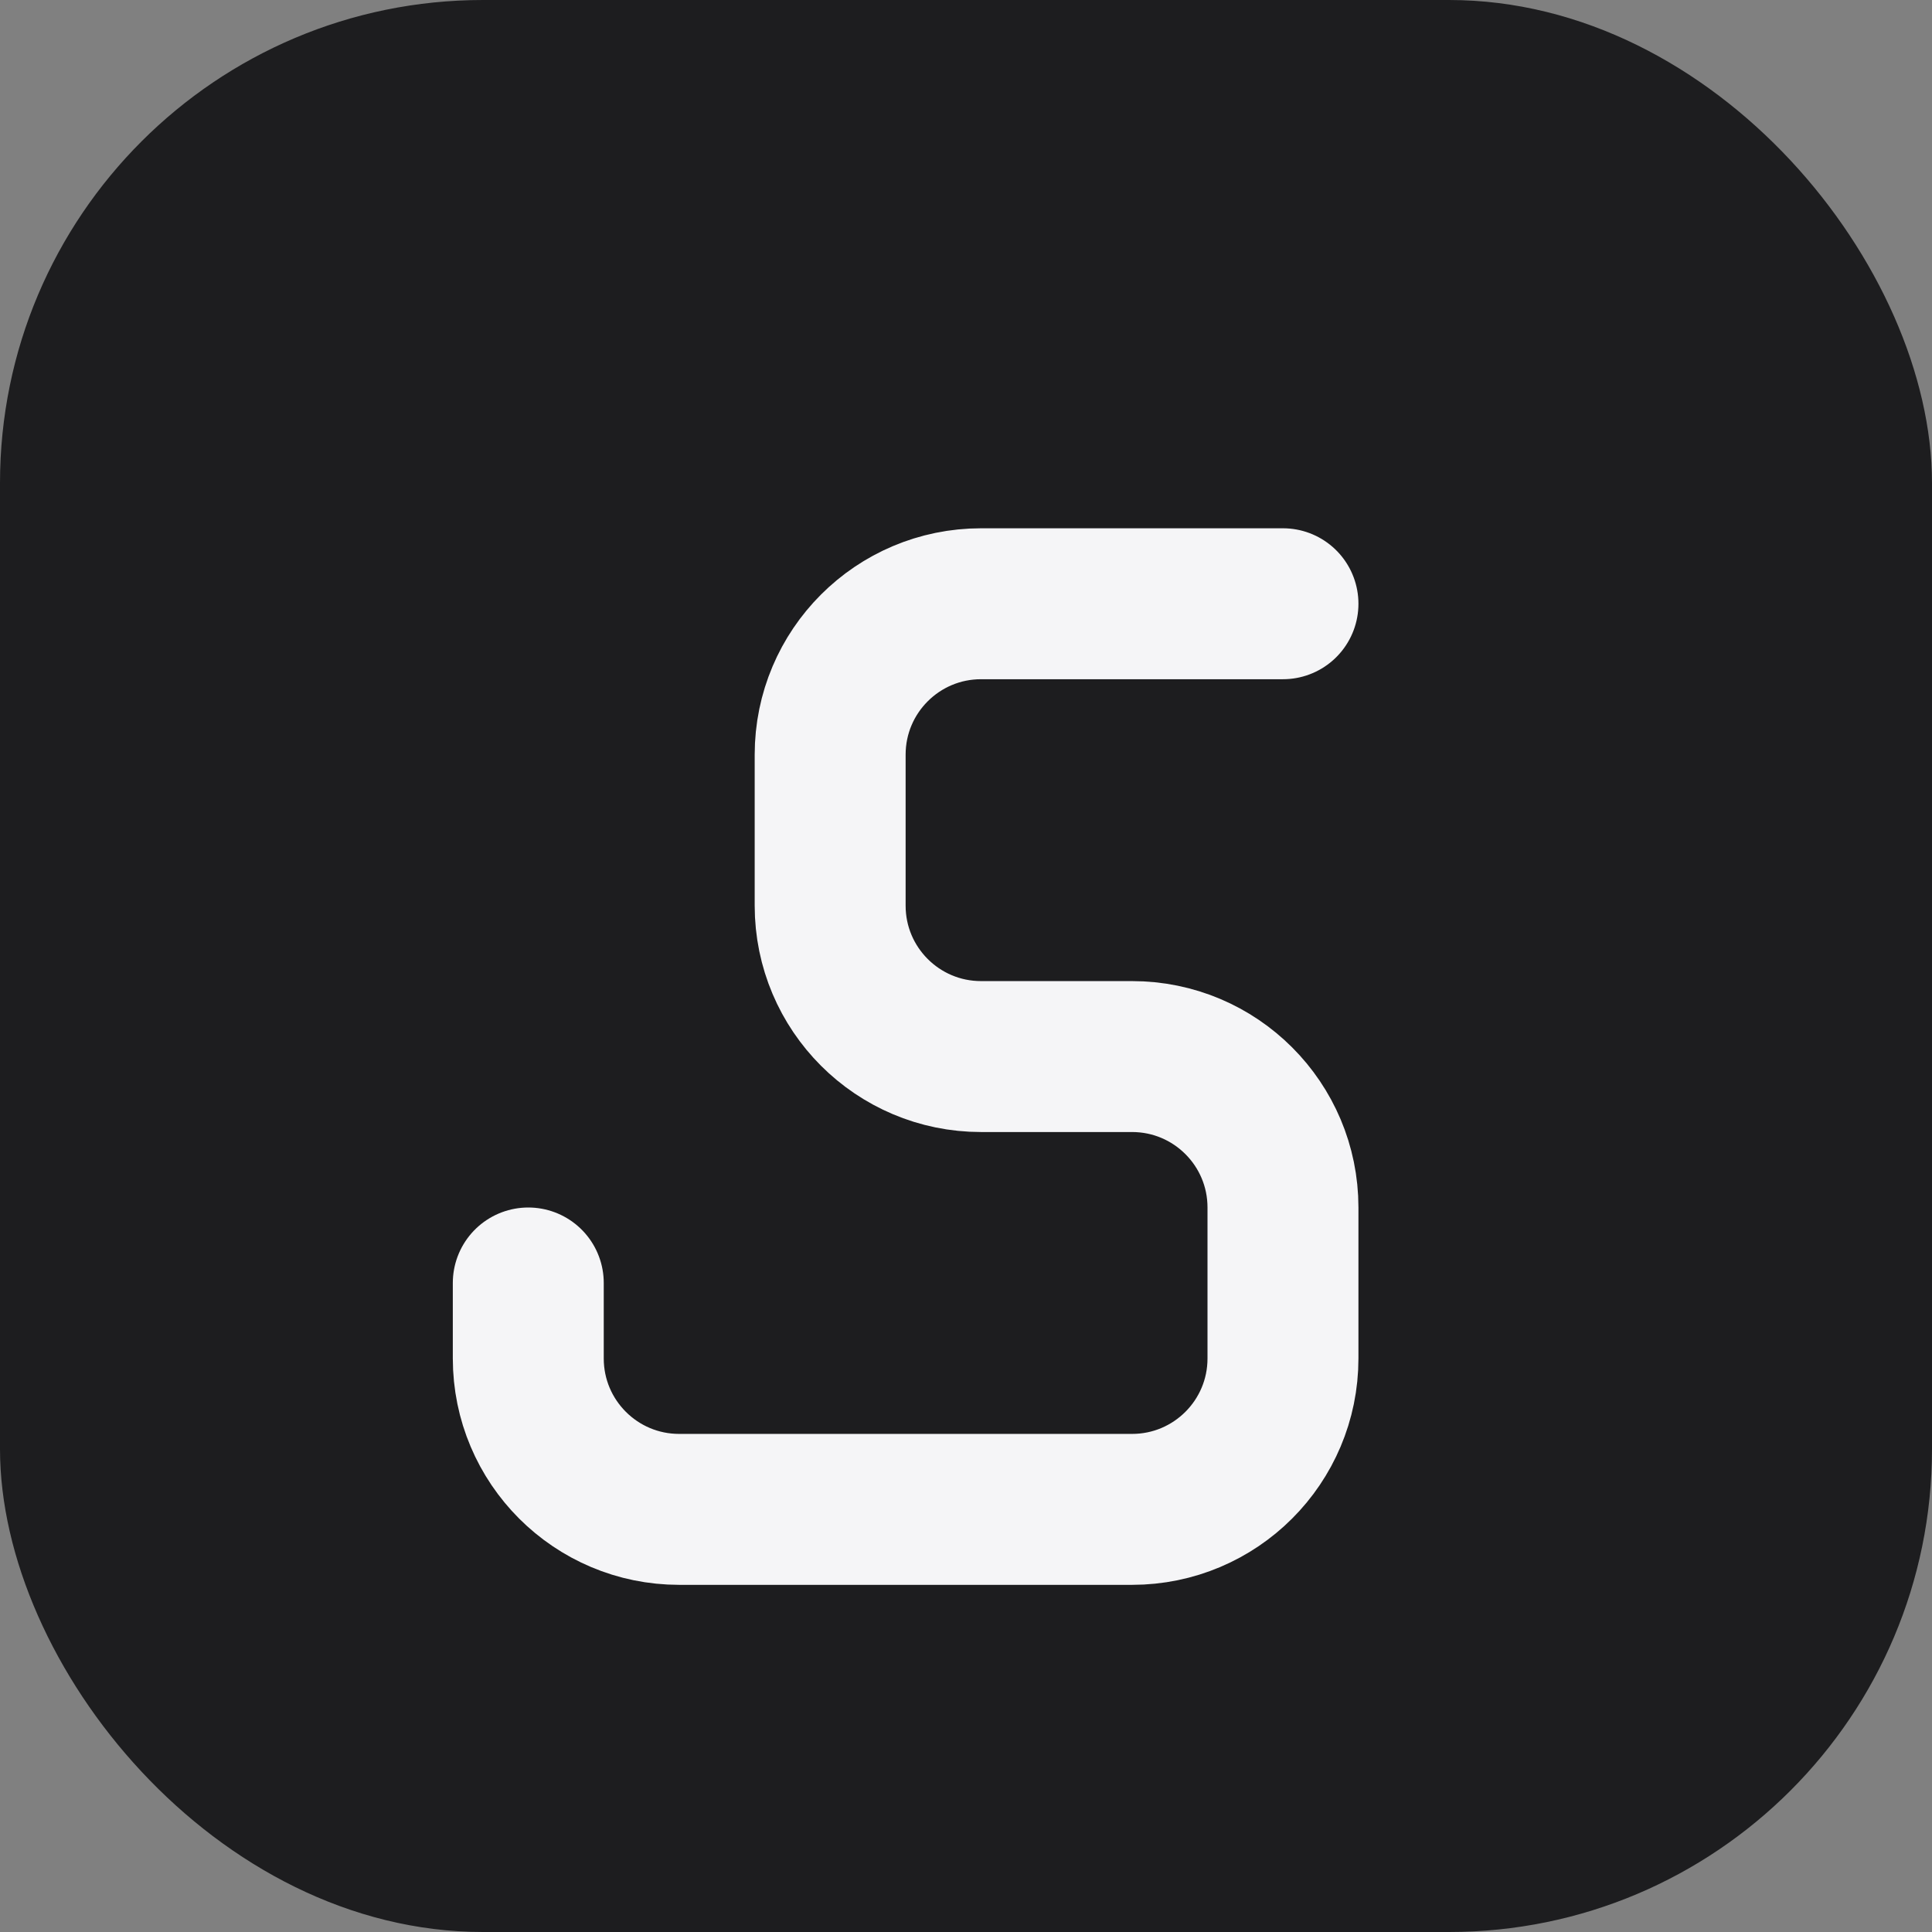 <svg xmlns="http://www.w3.org/2000/svg" viewBox="0 0 512 512">
  <rect x="0" y="0" width="512" height="512" fill="#808080" stroke="none"/>
  <defs>
    <linearGradient id="grad" x1="0%" y1="0%" x2="100%" y2="100%">
      <stop offset="0%" style="stop-color:#1d1d1f;stop-opacity:1" />
      <stop offset="100%" style="stop-color:#4a4a4a;stop-opacity:1" />
    </linearGradient>
    <style>
      @media (prefers-color-scheme: dark) {
        #bg { fill: #f5f5f7; }
        #shape { fill: #1d1d1f; }
      }
      @media (prefers-color-scheme: light) {
        #bg { fill: #1d1d1f; }
        #shape { fill: #f5f5f7; }
      }
    </style>
  </defs>
  <rect id="bg" width="512" height="512" rx="128" fill="#1d1d1f"/>
  <path id="shape" d="M340 160h-80c-22.1 0-40 17.9-40 40v40c0 22.1 17.9 40 40 40h40c22.1 0 40 17.9 40 40v40c0 22.1-17.9 40-40 40H180c-22.1 0-40-17.9-40-40v-20" stroke="#f5f5f7" stroke-width="40" stroke-linecap="round" fill="none"/>
</svg>
